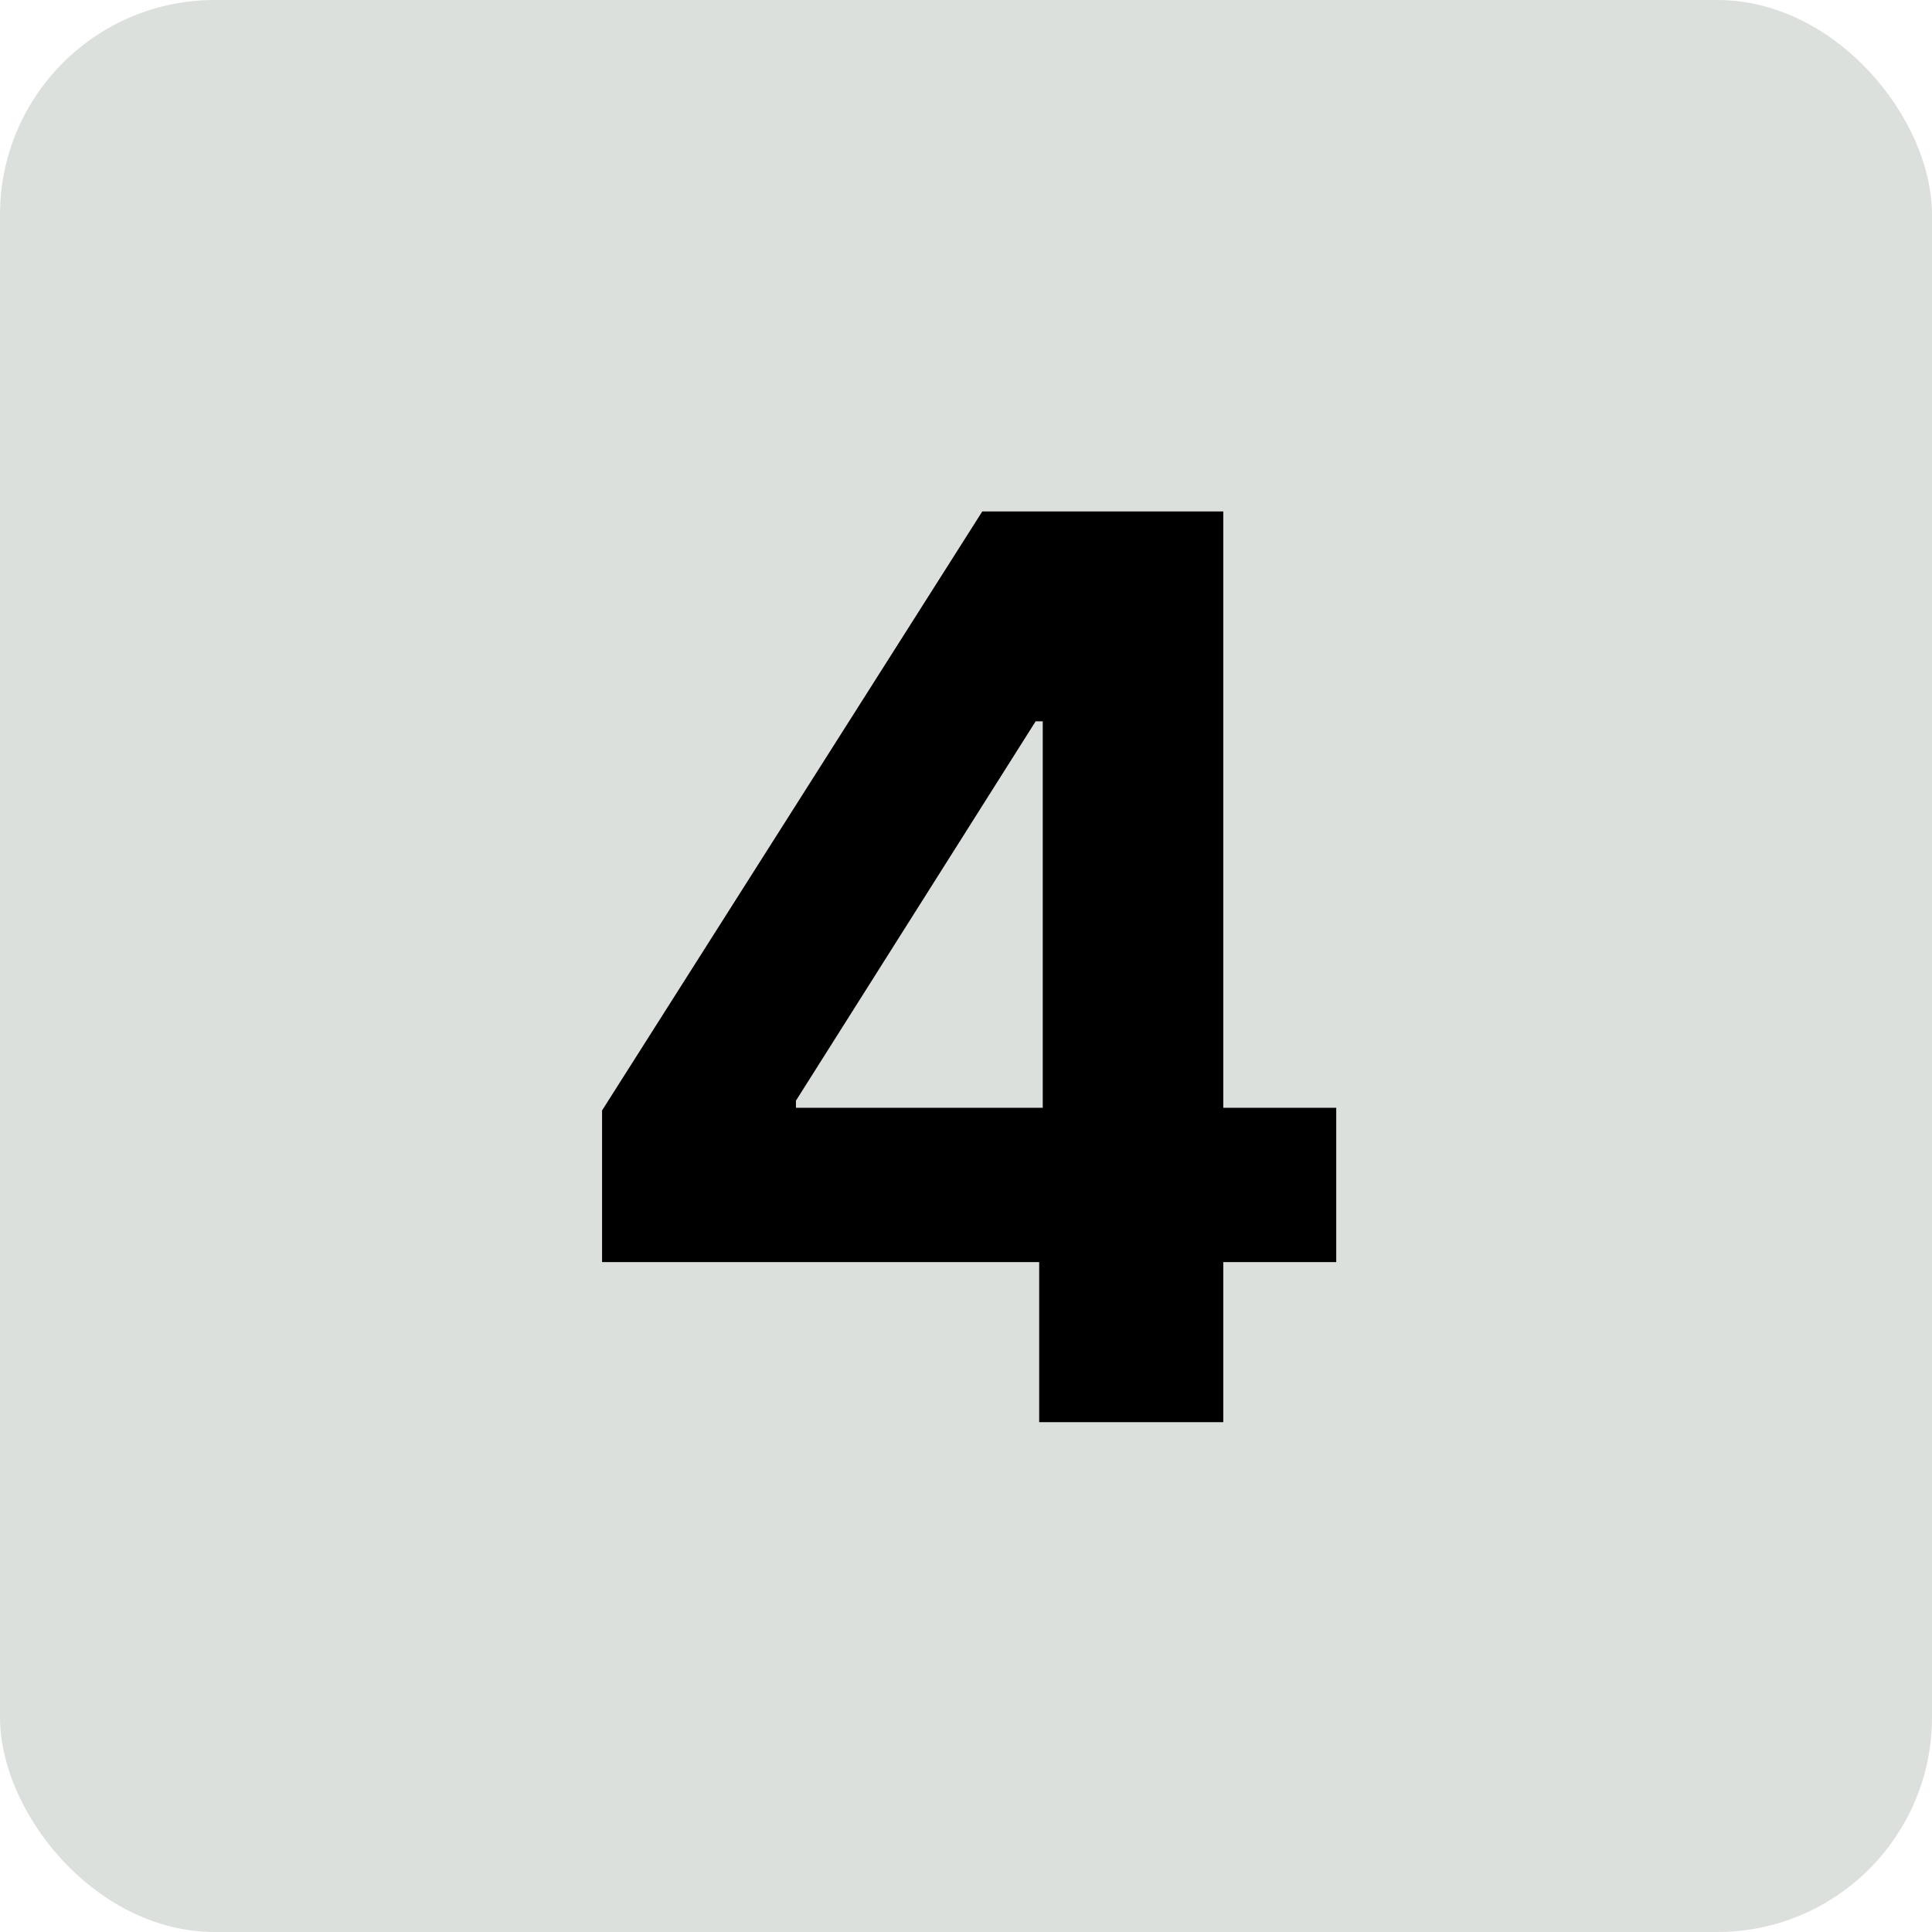 <?xml version="1.0" encoding="UTF-8"?> <svg xmlns="http://www.w3.org/2000/svg" width="1080" height="1080" viewBox="0 0 1080 1080" fill="none"> <rect width="1080" height="1080" rx="120" fill="#DCE0DC"></rect> <path d="M336.558 705.511V620.746L549.094 285.909H622.176V403.239H578.923L444.939 615.277V619.254H746.963V705.511H336.558ZM580.912 795V679.659L582.901 642.124V285.909H683.824V795H580.912Z" fill="black"></path> </svg> 